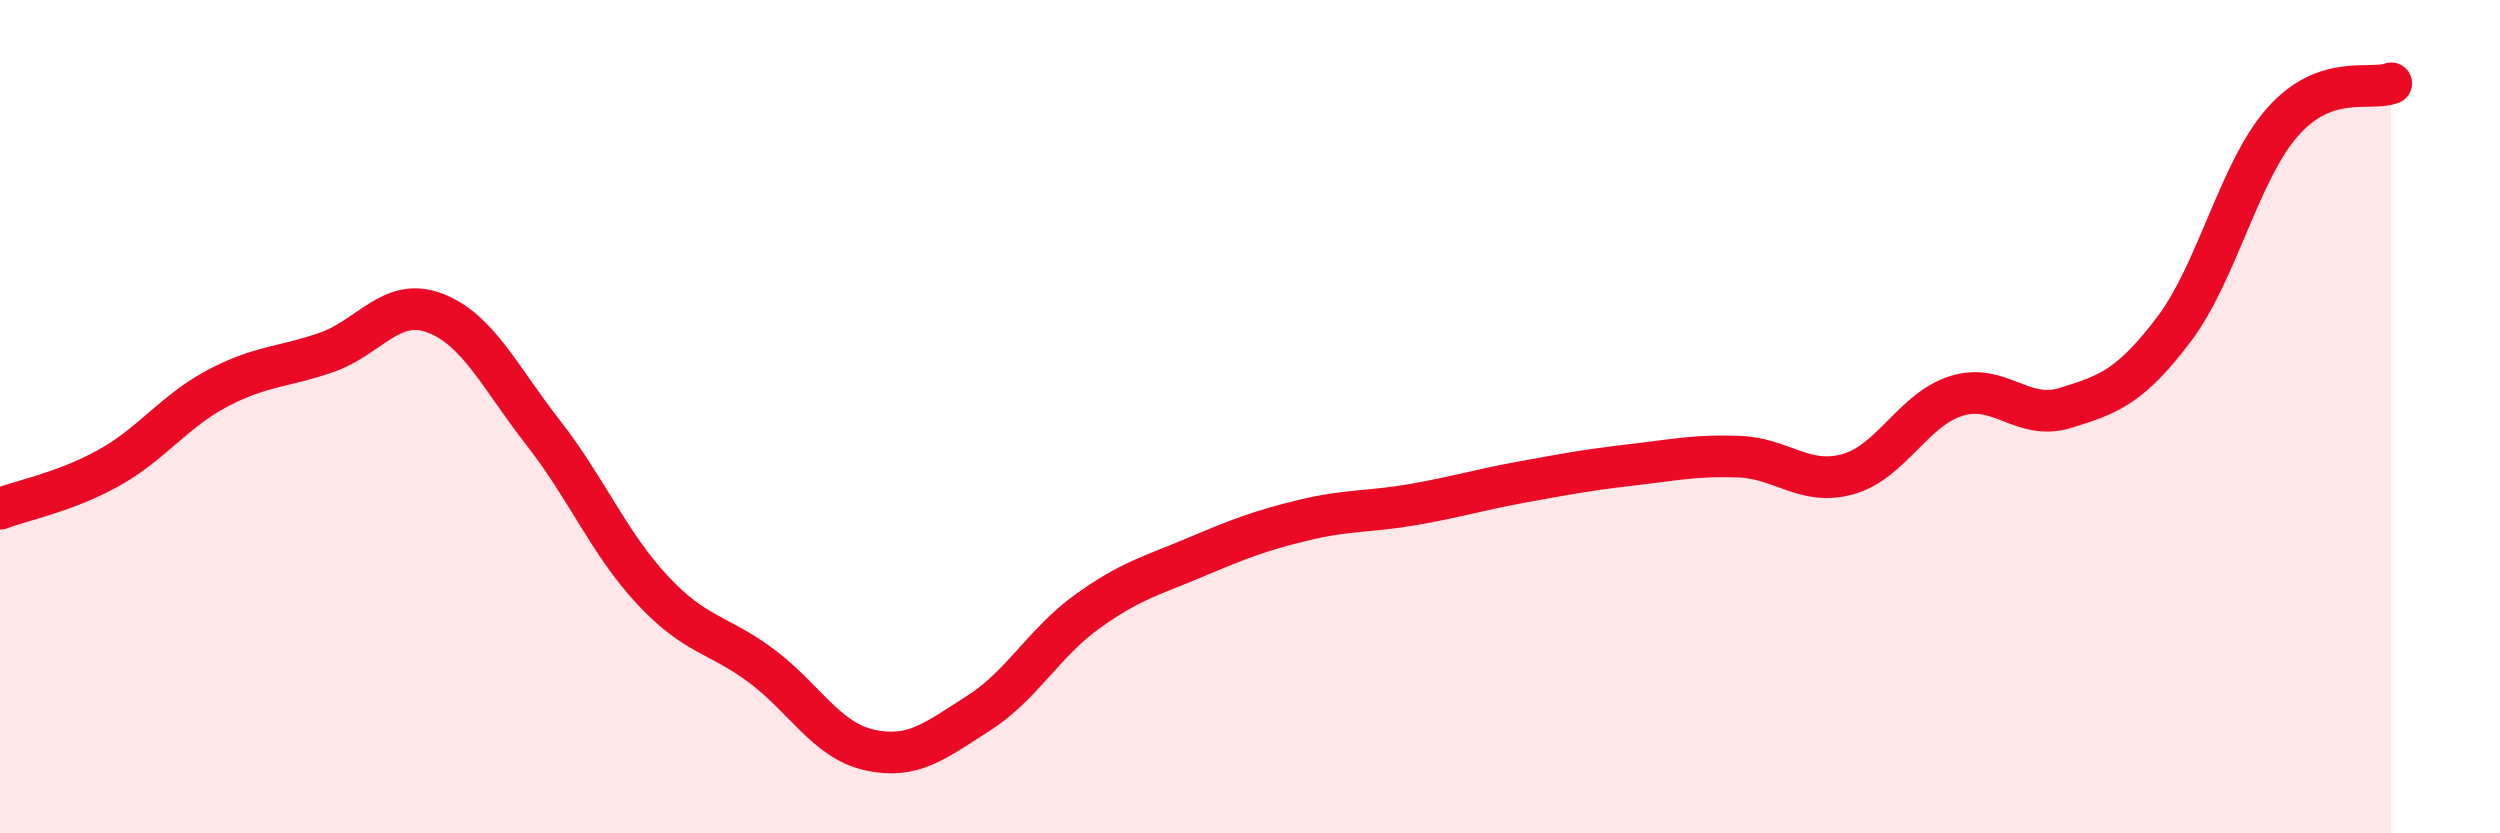 
    <svg width="60" height="20" viewBox="0 0 60 20" xmlns="http://www.w3.org/2000/svg">
      <path
        d="M 0,12.21 C 0.52,12.01 1.57,11.81 2.61,11.23 C 3.65,10.65 4.18,9.87 5.22,9.32 C 6.26,8.77 6.79,8.82 7.83,8.46 C 8.87,8.1 9.39,7.12 10.43,7.51 C 11.47,7.9 12,9.06 13.04,10.39 C 14.08,11.72 14.61,13.03 15.65,14.15 C 16.69,15.27 17.22,15.2 18.26,15.97 C 19.3,16.74 19.83,17.77 20.87,18 C 21.91,18.23 22.44,17.78 23.48,17.12 C 24.52,16.46 25.05,15.43 26.09,14.68 C 27.13,13.93 27.66,13.81 28.7,13.37 C 29.74,12.93 30.26,12.73 31.3,12.48 C 32.34,12.23 32.87,12.29 33.91,12.11 C 34.95,11.93 35.48,11.76 36.52,11.57 C 37.56,11.38 38.09,11.28 39.13,11.16 C 40.17,11.04 40.7,10.92 41.74,10.96 C 42.78,11 43.31,11.67 44.35,11.38 C 45.39,11.09 45.92,9.82 46.96,9.5 C 48,9.18 48.53,10.11 49.57,9.79 C 50.61,9.47 51.13,9.28 52.17,7.91 C 53.21,6.54 53.74,4.11 54.78,2.93 C 55.82,1.75 56.87,2.19 57.39,2L57.39 20L0 20Z"
        fill="#EB0A25"
        opacity="0.1"
        stroke-linecap="round"
        stroke-linejoin="round"
      />
      <path
        d="M 0,12.21 C 0.52,12.01 1.57,11.81 2.61,11.23 C 3.65,10.65 4.18,9.87 5.22,9.32 C 6.26,8.77 6.79,8.82 7.83,8.46 C 8.87,8.1 9.39,7.12 10.43,7.51 C 11.47,7.9 12,9.06 13.04,10.39 C 14.08,11.72 14.61,13.03 15.65,14.15 C 16.69,15.27 17.22,15.2 18.26,15.97 C 19.3,16.74 19.83,17.77 20.87,18 C 21.91,18.23 22.44,17.78 23.48,17.12 C 24.52,16.46 25.05,15.43 26.09,14.68 C 27.13,13.93 27.66,13.81 28.7,13.37 C 29.74,12.93 30.26,12.73 31.3,12.48 C 32.34,12.23 32.87,12.29 33.91,12.11 C 34.95,11.93 35.48,11.76 36.52,11.57 C 37.56,11.38 38.09,11.28 39.13,11.16 C 40.17,11.04 40.7,10.92 41.74,10.96 C 42.78,11 43.31,11.67 44.35,11.38 C 45.39,11.09 45.92,9.82 46.96,9.5 C 48,9.18 48.53,10.11 49.57,9.79 C 50.61,9.47 51.13,9.28 52.17,7.91 C 53.21,6.54 53.74,4.11 54.78,2.93 C 55.82,1.75 56.87,2.19 57.39,2"
        stroke="#EB0A25"
        stroke-width="1"
        fill="none"
        stroke-linecap="round"
        stroke-linejoin="round"
      />
    </svg>
  